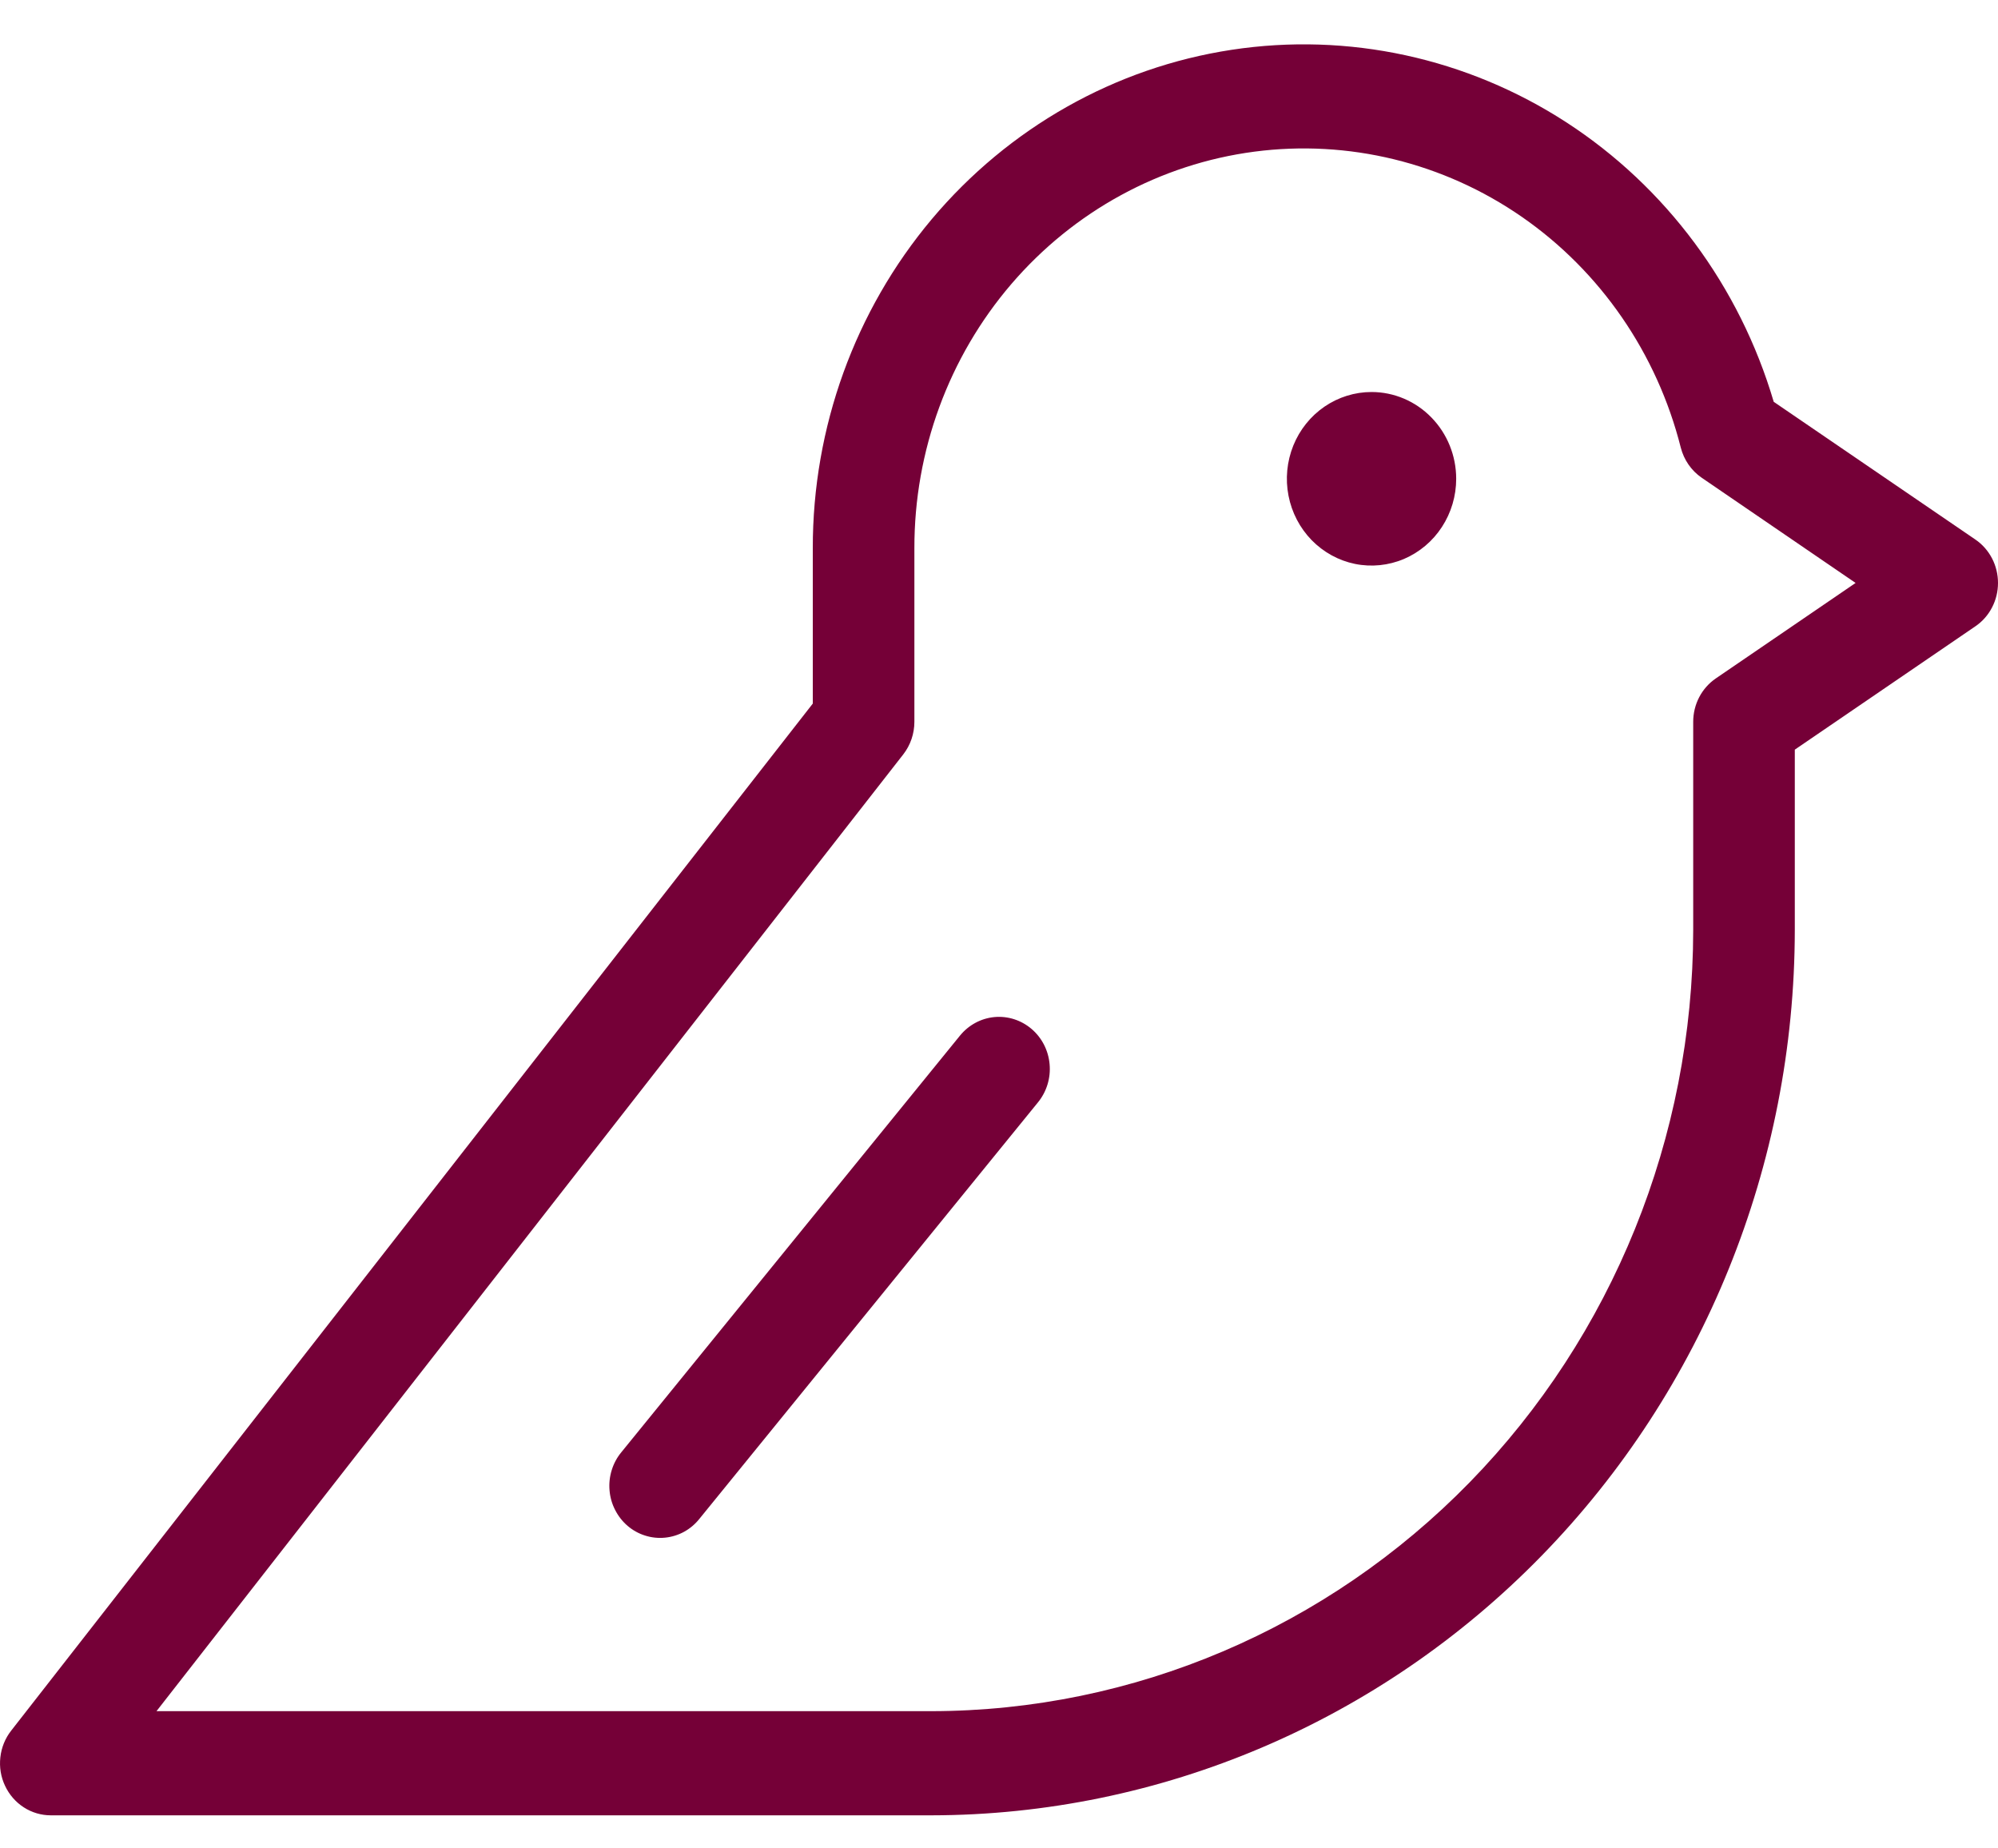 <?xml version="1.0" encoding="UTF-8"?> <svg xmlns="http://www.w3.org/2000/svg" width="40" height="37" viewBox="0 0 40 37" fill="none"> <path d="M29.153 9.584C29.153 9.928 29.053 10.264 28.867 10.549C28.681 10.835 28.416 11.057 28.107 11.189C27.797 11.32 27.456 11.355 27.127 11.288C26.799 11.221 26.497 11.055 26.259 10.812C26.023 10.569 25.861 10.26 25.796 9.923C25.73 9.586 25.764 9.237 25.892 8.919C26.02 8.602 26.238 8.33 26.516 8.14C26.795 7.949 27.123 7.847 27.458 7.847C27.907 7.847 28.339 8.03 28.656 8.356C28.974 8.681 29.153 9.123 29.153 9.584ZM20.651 20.596C20.444 20.42 20.177 20.334 19.908 20.359C19.64 20.384 19.392 20.518 19.219 20.73L12.44 29.069C12.353 29.174 12.287 29.296 12.247 29.427C12.206 29.558 12.191 29.696 12.203 29.833C12.214 29.97 12.252 30.104 12.315 30.225C12.377 30.347 12.462 30.456 12.565 30.544C12.668 30.632 12.787 30.698 12.915 30.738C13.044 30.779 13.179 30.793 13.312 30.78C13.446 30.767 13.576 30.727 13.694 30.663C13.812 30.598 13.917 30.51 14.002 30.403L20.782 22.064C20.954 21.852 21.038 21.578 21.013 21.303C20.989 21.027 20.859 20.773 20.651 20.596ZM40 11.669C40 11.841 39.959 12.01 39.88 12.161C39.801 12.313 39.687 12.442 39.547 12.537L35.932 15.006V18.618C35.927 23.316 34.104 27.82 30.863 31.142C27.622 34.464 23.228 36.332 18.645 36.338H1.018C0.826 36.338 0.638 36.283 0.476 36.178C0.314 36.074 0.184 35.924 0.101 35.747C0.017 35.57 -0.015 35.373 0.007 35.178C0.028 34.982 0.103 34.797 0.223 34.644L16.272 14.084V10.974C16.269 8.556 17.115 6.219 18.654 4.387C20.194 2.556 22.324 1.352 24.657 0.997C26.99 0.642 29.369 1.158 31.362 2.451C33.354 3.745 34.827 5.729 35.51 8.043L39.547 10.8C39.687 10.895 39.801 11.025 39.88 11.176C39.959 11.328 40 11.497 40 11.669ZM37.149 11.669L34.068 9.563C33.861 9.421 33.712 9.206 33.649 8.959C33.173 7.075 32.044 5.435 30.472 4.344C28.9 3.254 26.994 2.789 25.111 3.036C23.229 3.283 21.499 4.226 20.246 5.687C18.993 7.149 18.303 9.028 18.306 10.974V14.448C18.306 14.685 18.228 14.915 18.084 15.1L3.133 34.253H18.645C22.689 34.248 26.566 32.6 29.426 29.669C32.285 26.737 33.894 22.763 33.898 18.618V14.448C33.898 14.277 33.939 14.107 34.018 13.956C34.097 13.804 34.212 13.675 34.351 13.58L37.149 11.669Z" fill="#750037"></path> </svg> 